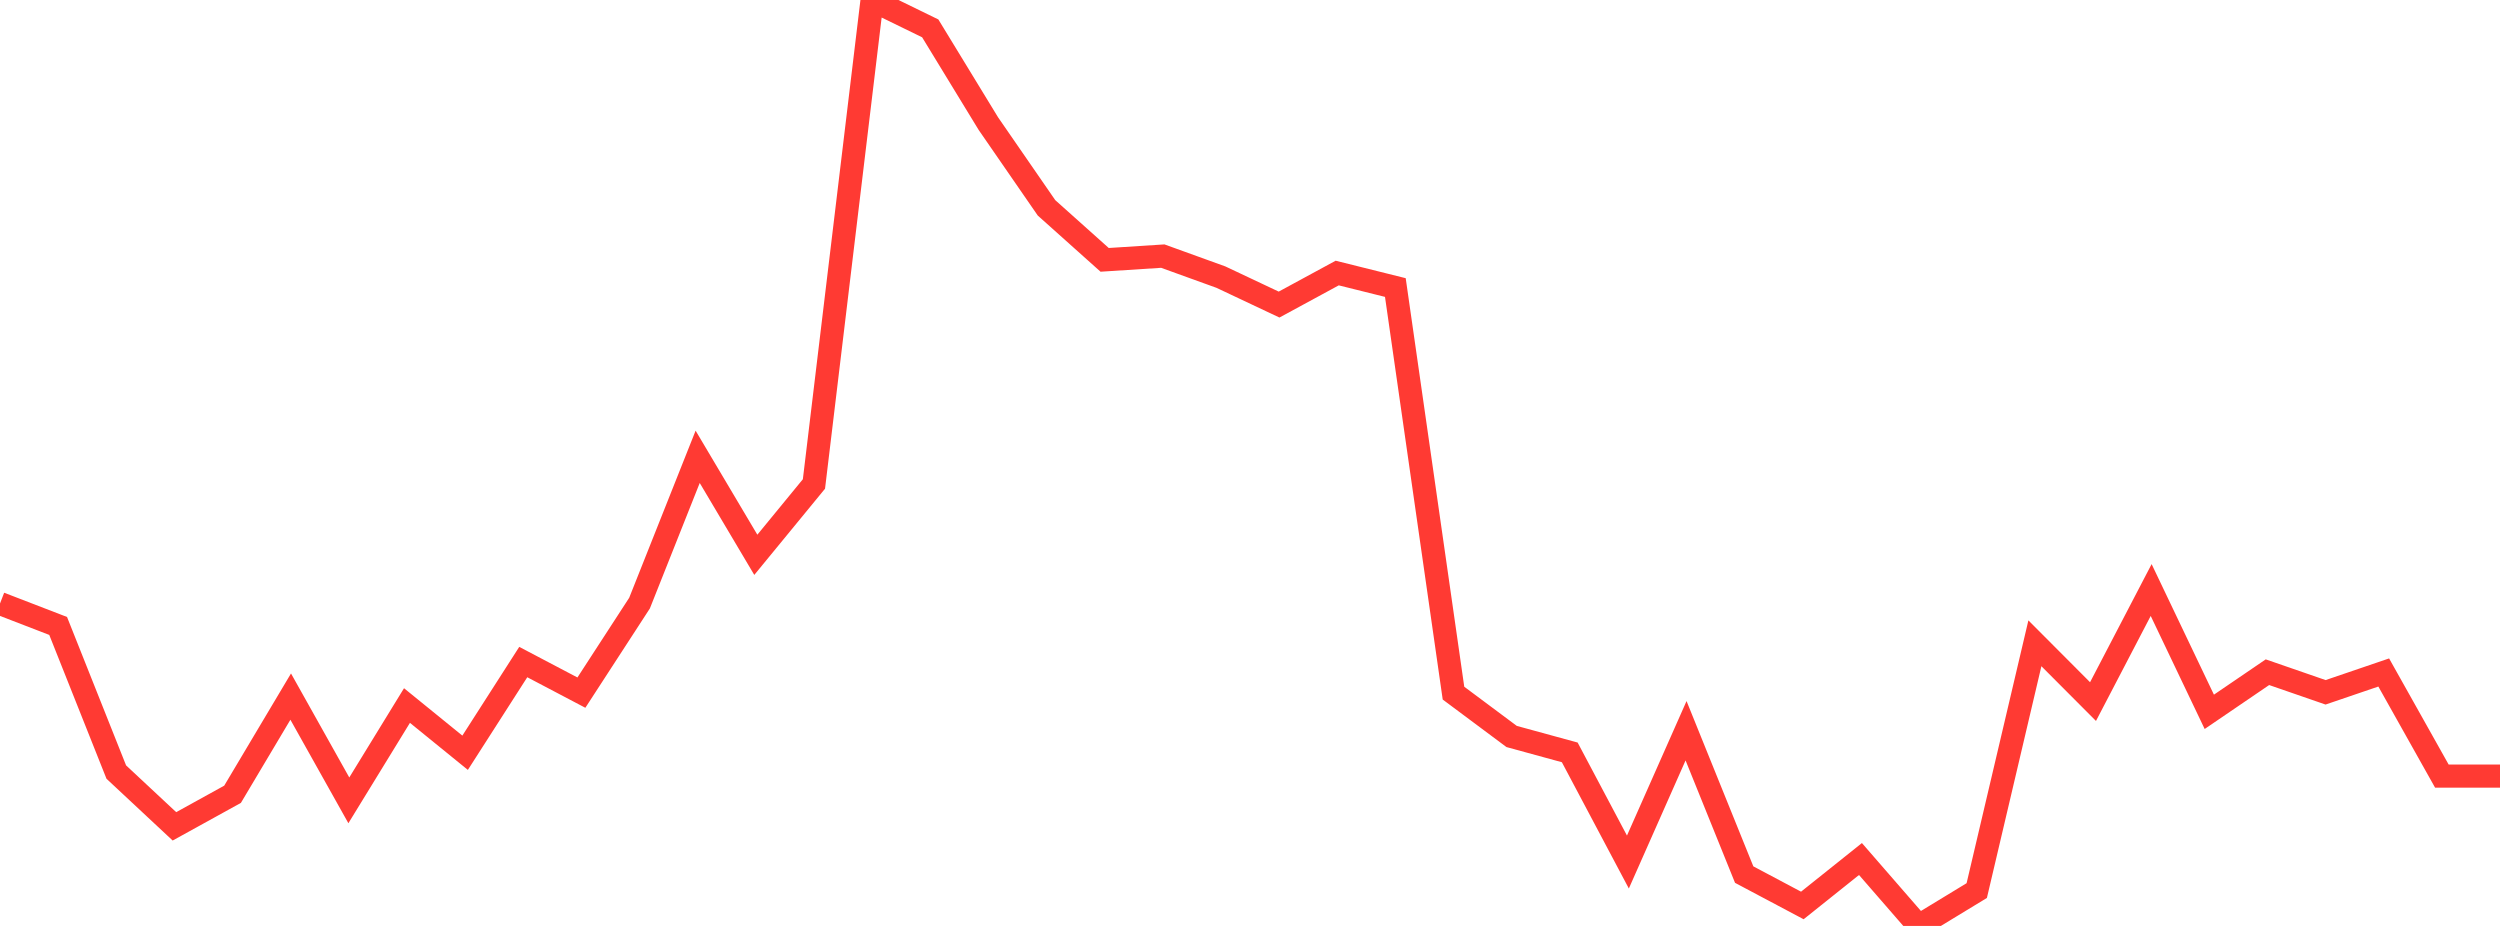 <?xml version="1.0" standalone="no"?>
<!DOCTYPE svg PUBLIC "-//W3C//DTD SVG 1.1//EN" "http://www.w3.org/Graphics/SVG/1.1/DTD/svg11.dtd">

<svg width="135" height="50" viewBox="0 0 135 50" preserveAspectRatio="none" 
  xmlns="http://www.w3.org/2000/svg"
  xmlns:xlink="http://www.w3.org/1999/xlink">


<polyline points="0.0, 32.59 3.14, 33.801 6.279, 41.691 9.419, 44.623 12.558, 42.891 15.698, 37.616 18.837, 43.219 21.977, 38.099 25.116, 40.649 28.256, 35.751 31.395, 37.402 34.535, 32.568 37.674, 24.668 40.814, 29.96 43.953, 26.134 47.093, 0.0 50.233, 1.532 53.372, 6.676 56.512, 11.224 59.651, 14.032 62.791, 13.83 65.93, 14.965 69.07, 16.447 72.209, 14.744 75.349, 15.527 78.488, 37.429 81.628, 39.77 84.767, 40.629 87.907, 46.55 91.047, 39.46 94.186, 47.228 97.326, 48.895 100.465, 46.387 103.605, 50.0 106.744, 48.091 109.884, 34.738 113.023, 37.886 116.163, 31.861 119.302, 38.439 122.442, 36.299 125.581, 37.385 128.721, 36.314 131.86, 41.908 135.0, 41.908" fill="none" stroke="#ff3a33" stroke-width="1.25"/>

</svg>